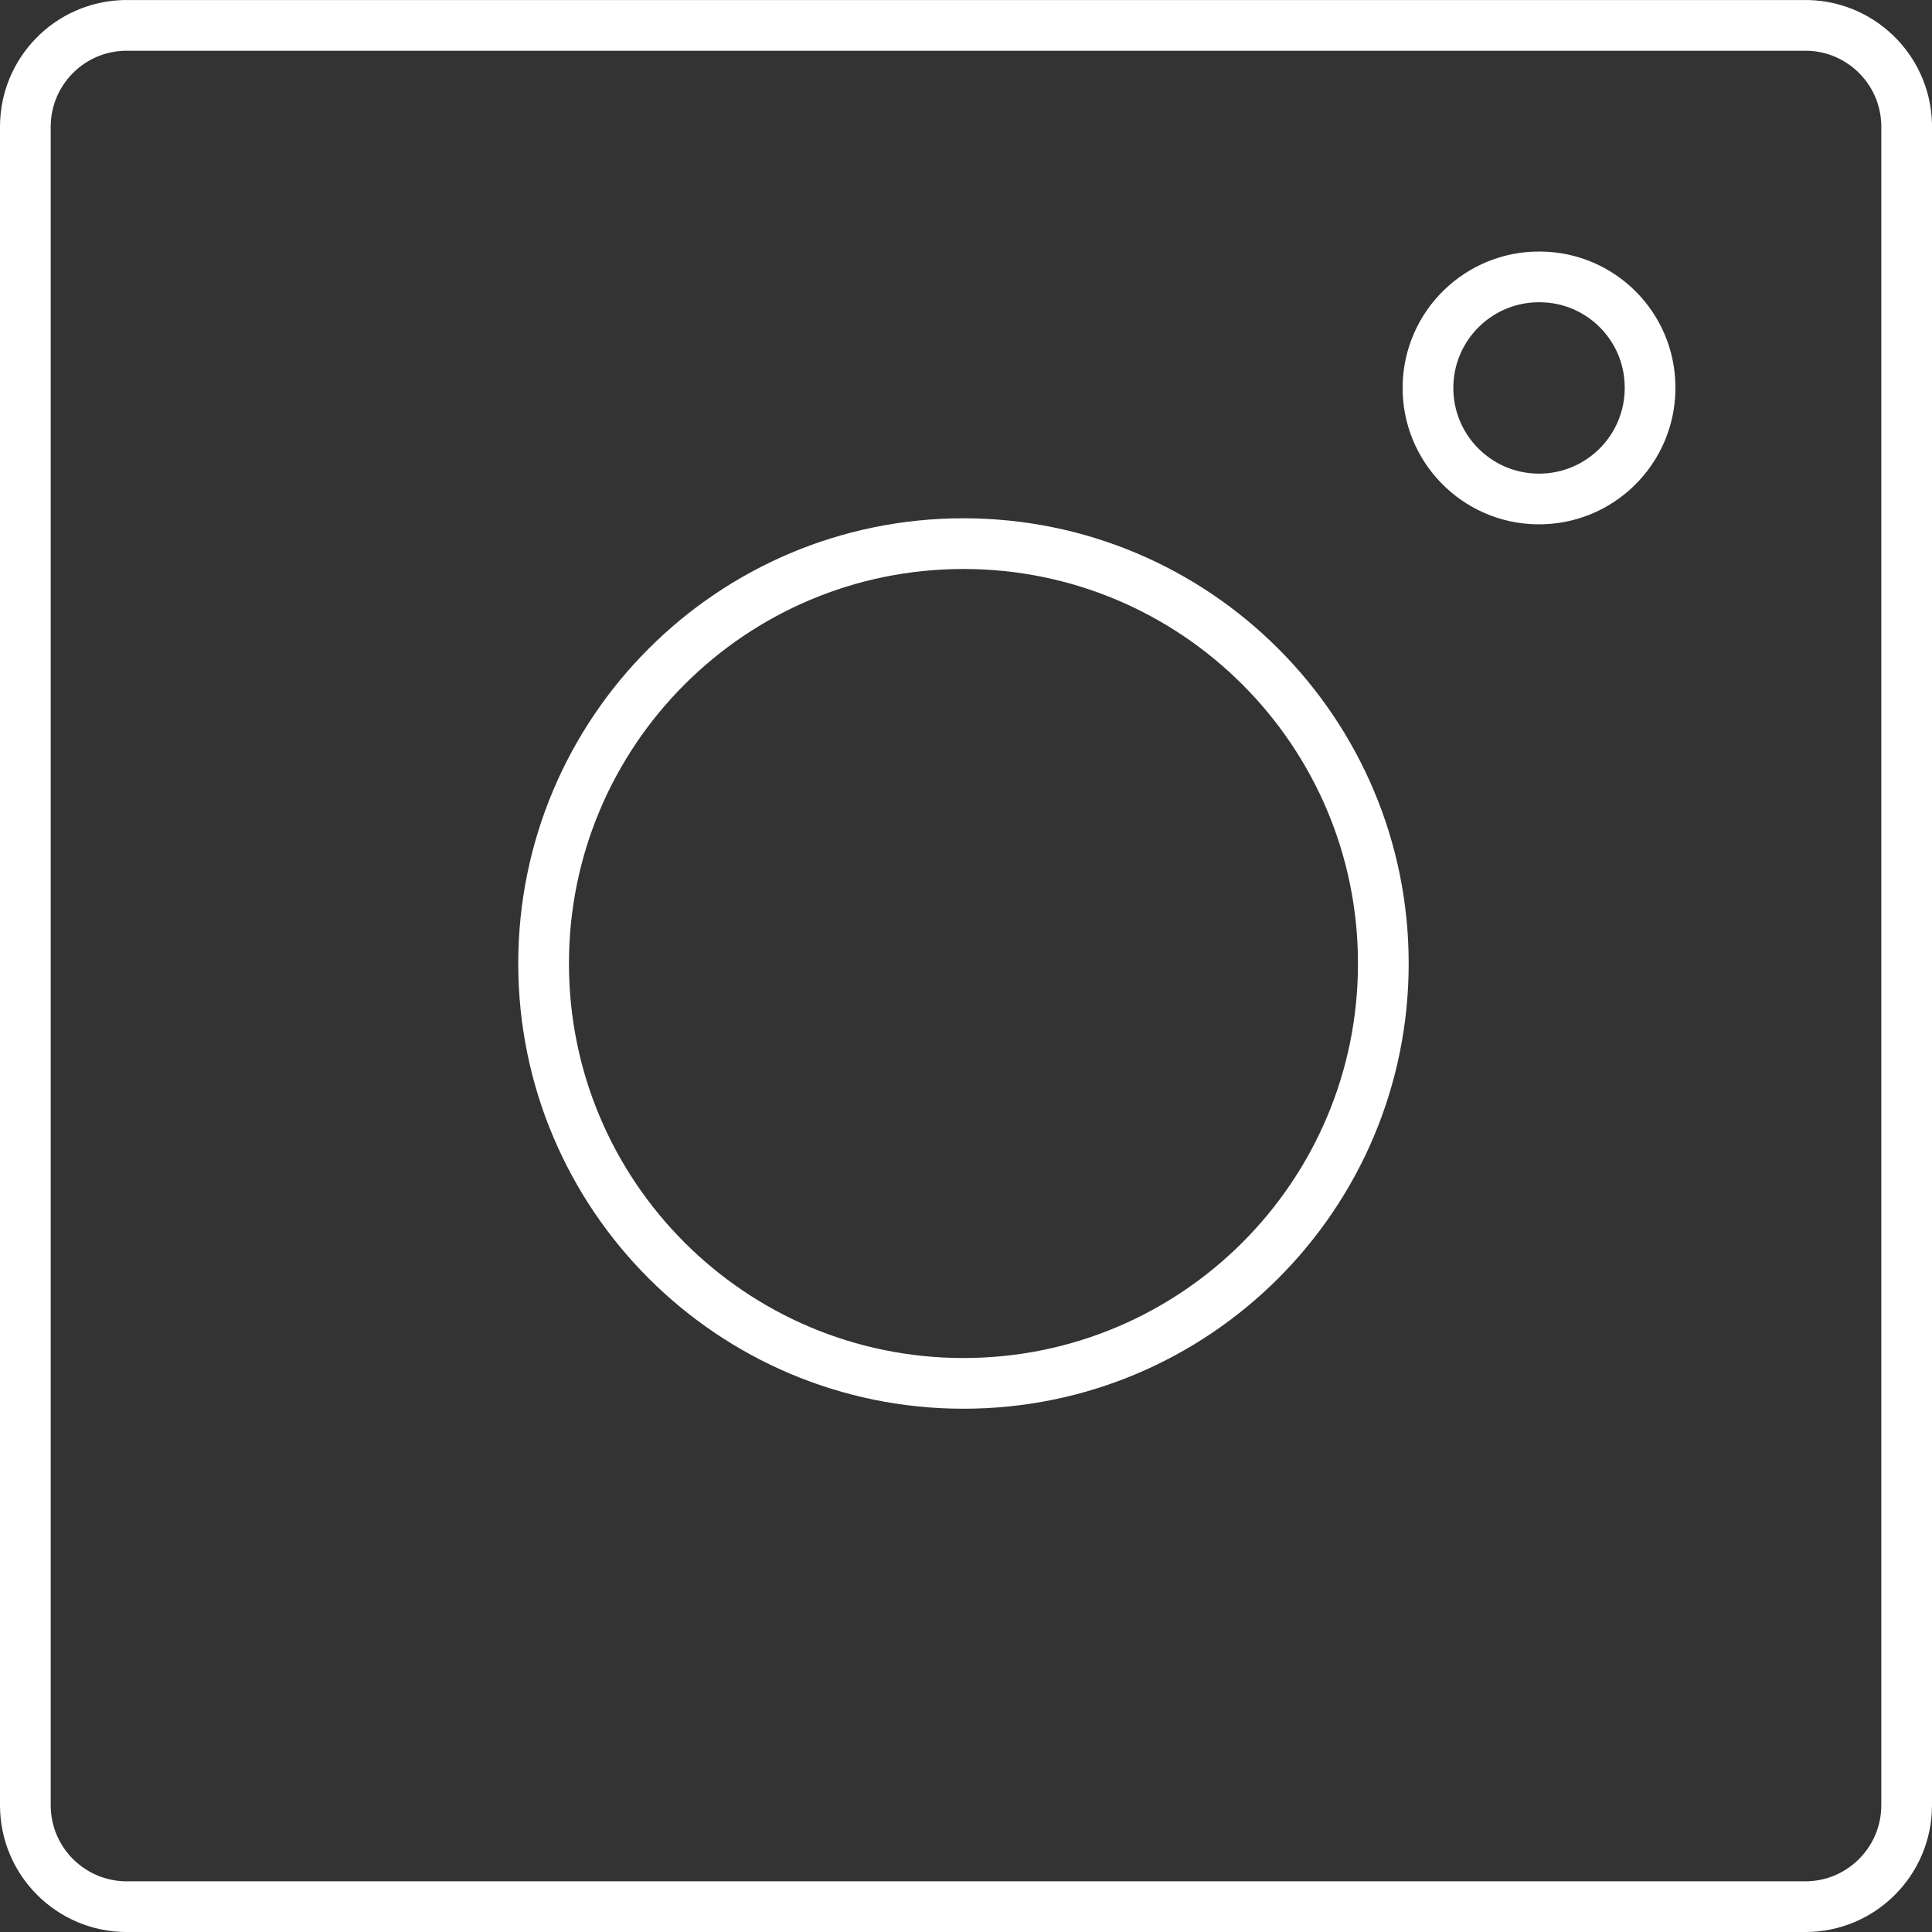 <?xml version="1.0" encoding="UTF-8"?>
<svg id="Layer_2" data-name="Layer 2" xmlns="http://www.w3.org/2000/svg" viewBox="0 0 635 635.011">
  <rect x="0" y="0" width="635" height="635.011" fill="#333333" stroke="none"/>
  <g id="Layer_1-2" data-name="Layer 1">
    <path d="M506.333,91.011c-20.157-.274-36.719,15.844-36.993,36s15.844,36.719,36,36.993c20.154.274,36.715-15.839,36.993-35.993v-1c-.181-19.807-16.193-35.819-36-36Z" style="fill: none; stroke: #fff; stroke-linecap: round; stroke-linejoin: round; stroke-width: 16.667px;"/>
    <path d="M592.5,8.344H40.833c-18.083.452-32.506,15.244-32.5,33.333v551.667c0,18.409,14.924,33.333,33.333,33.333h551.667c18.409,0,33.333-14.924,33.333-33.333V40.844c-.454-18.404-15.742-32.955-34.146-32.501-.007,0-.014,0-.021,0Z" style="fill: none; stroke: #fff; stroke-linecap: round; stroke-linejoin: round; stroke-width: 16.667px;"/>
    <path d="M316.667,178.678c-76.215,0-138,61.785-138,138s61.785,138,138,138,138-61.785,138-138h0c0-76.215-61.785-138-138-138Z" style="fill: none; stroke: #fff; stroke-linecap: round; stroke-linejoin: round; stroke-width: 16.667px;"/>
  </g>
</svg>